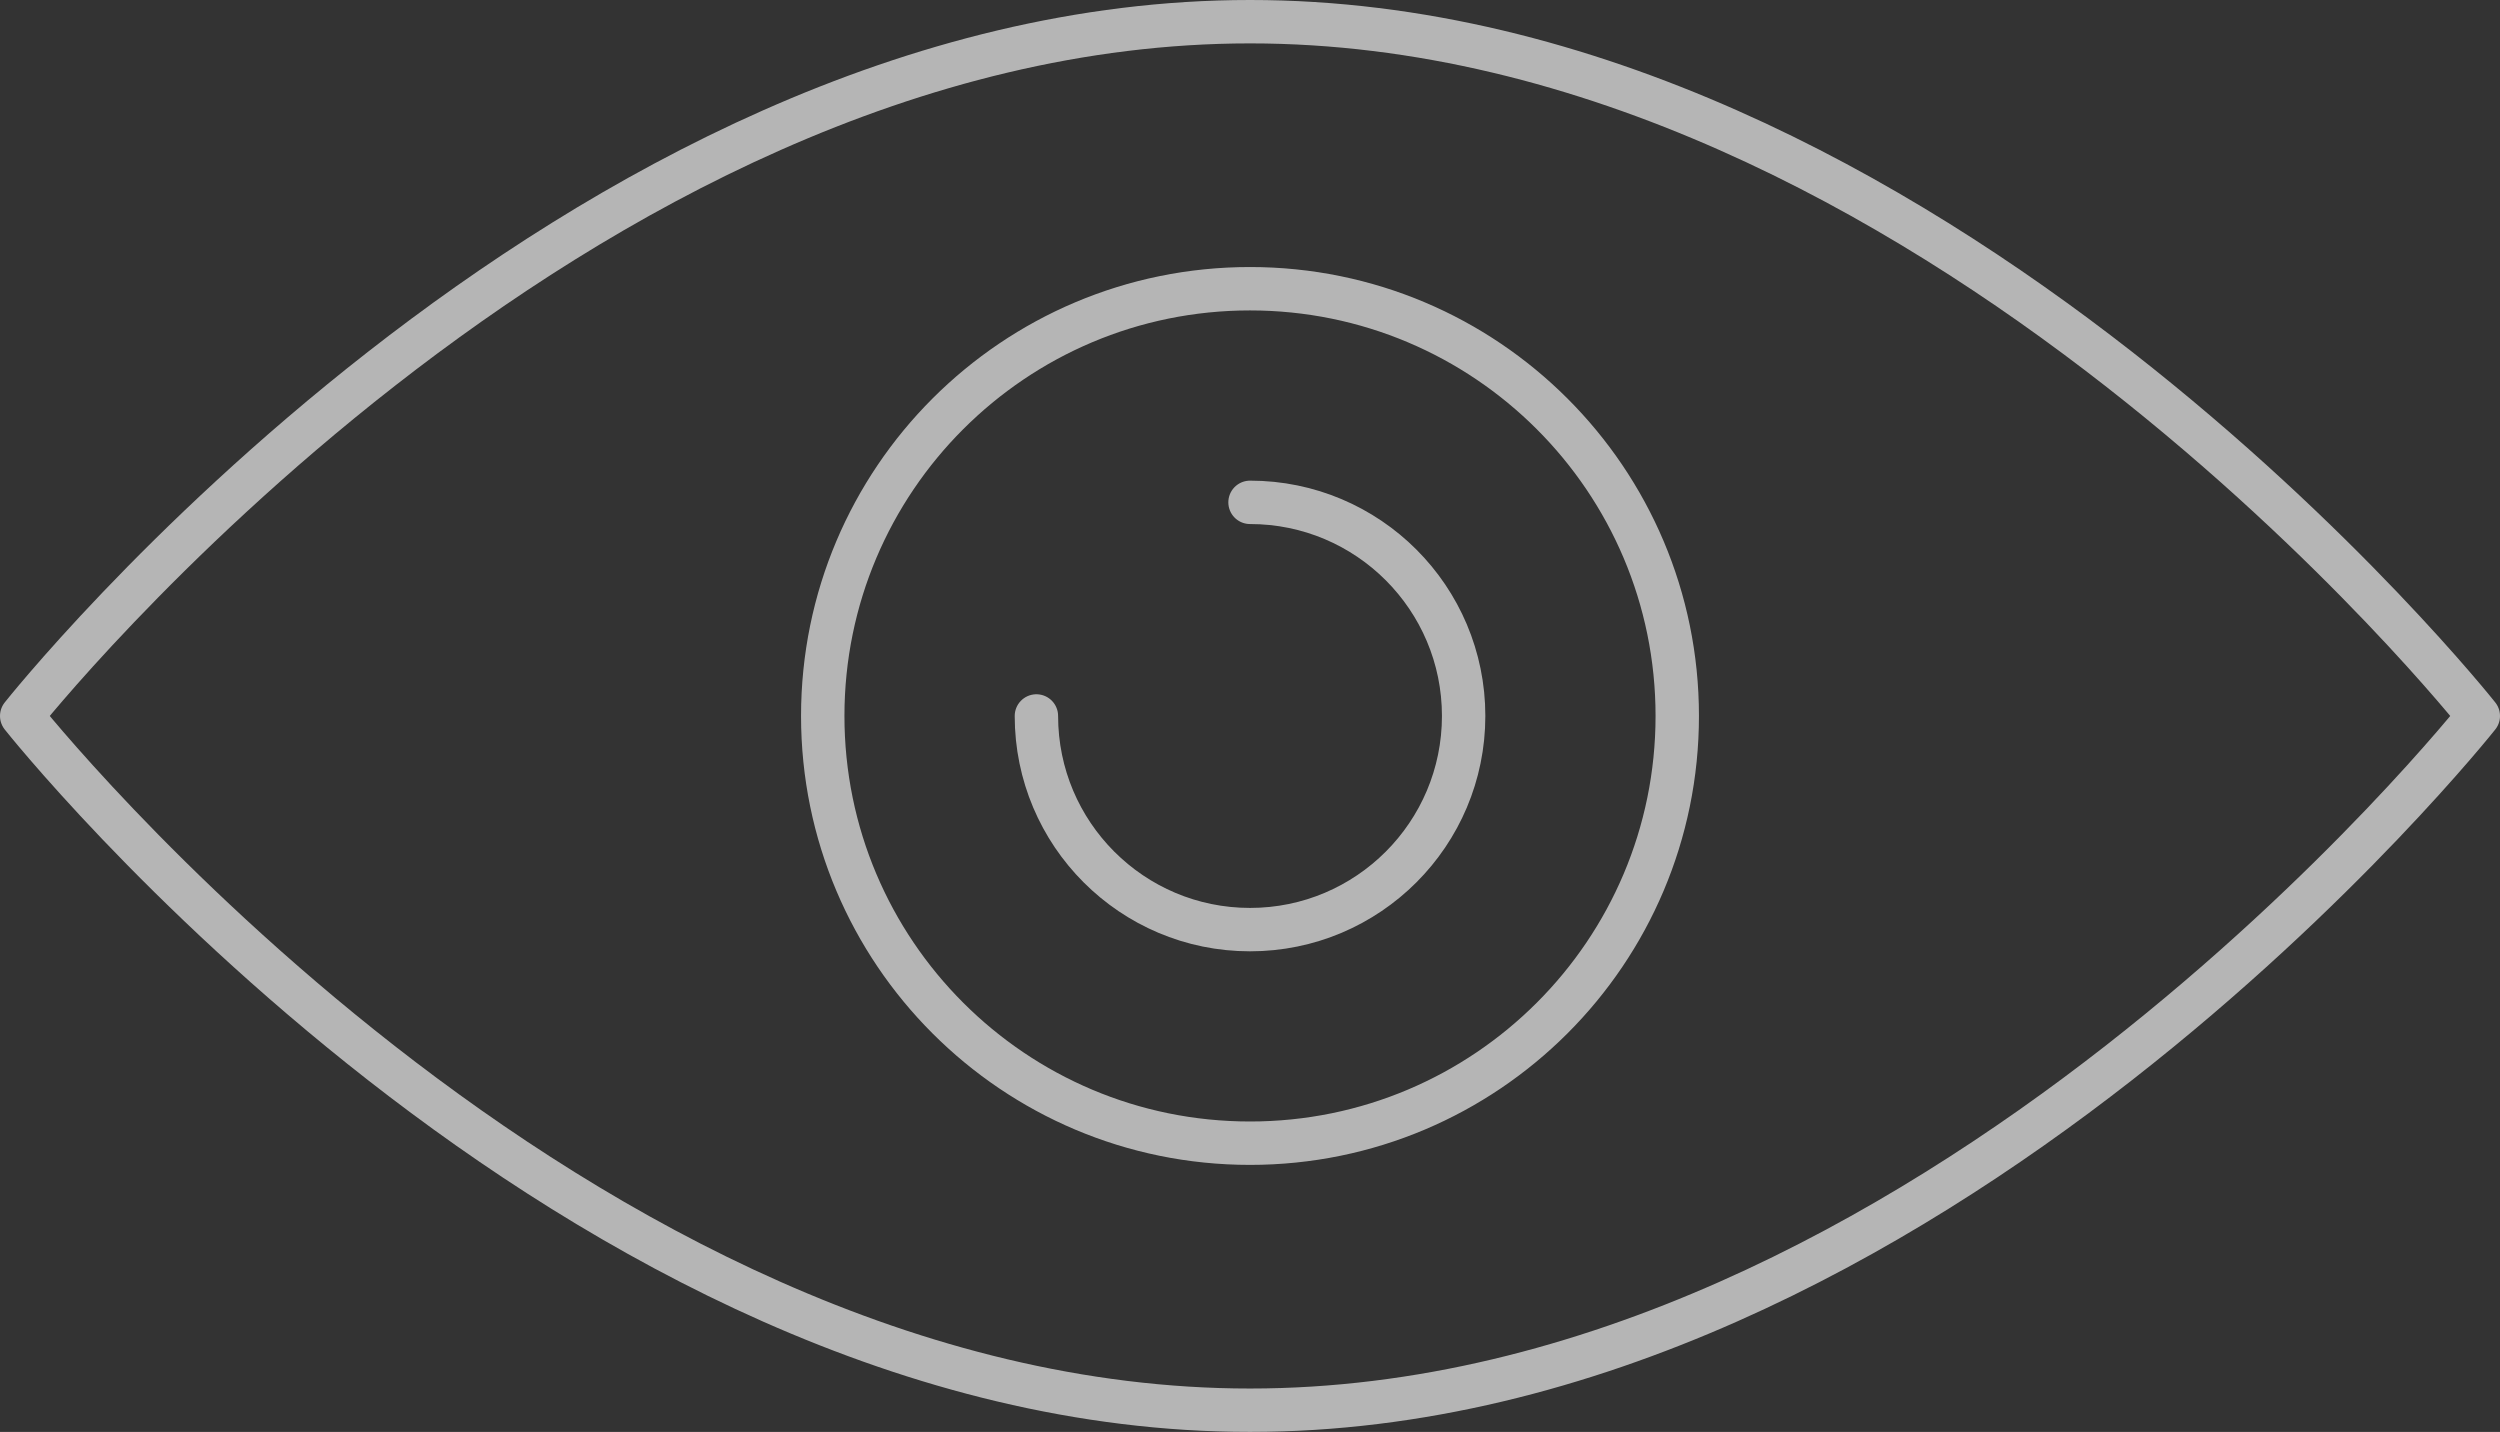 <?xml version="1.0" encoding="utf-8"?>
<!-- Generator: Adobe Illustrator 15.1.0, SVG Export Plug-In . SVG Version: 6.00 Build 0)  -->
<!DOCTYPE svg PUBLIC "-//W3C//DTD SVG 1.1//EN" "http://www.w3.org/Graphics/SVG/1.1/DTD/svg11.dtd">
<svg version="1.1" id="Layer_1" xmlns="http://www.w3.org/2000/svg" xmlns:xlink="http://www.w3.org/1999/xlink" x="0px" y="0px"
	 width="57.615px" height="33px" viewBox="0.5 0.5 57.615 33" enable-background="new 0.5 0.5 57.615 33" xml:space="preserve">
<rect x="0.5" y="0.5" width="57.615" height="33" fill="#333333" stroke="none"/>
<title>CBFED330-476F-4630-A21C-E5F77300A1F0</title>
<g id="desktop" opacity="0.64">
	<g id="home-page" transform="translate(-540, -1790)">
		<g id="services" transform="translate(144, 1606)">
			<g id="_x30_2" transform="translate(365, 150)">
				<g id="icn" transform="translate(32, 35)">
					<path id="Stroke-235" fill="none" stroke="#FFFFFF" stroke-linecap="round" stroke-linejoin="round" d="M56.615,16
						c0,0-12.672,16-28.308,16S0,16,0,16S12.672,0,28.308,0S56.615,16,56.615,16L56.615,16z"/>
					<path id="Stroke-236" fill="none" stroke="#FFFFFF" stroke-linecap="round" stroke-linejoin="round" d="M38.154,16
						c0,5.439-4.409,9.846-9.847,9.846S18.461,21.439,18.461,16c0-5.44,4.409-9.846,9.846-9.846S38.154,10.56,38.154,16L38.154,16z"
						/>
					<path id="Stroke-237" fill="none" stroke="#FFFFFF" stroke-linecap="round" stroke-linejoin="round" d="M28.308,11.077
						c2.72,0,4.923,2.206,4.923,4.923c0,2.717-2.203,4.924-4.923,4.924S23.385,18.717,23.385,16"/>
				</g>
			</g>
		</g>
	</g>
</g>
</svg>
